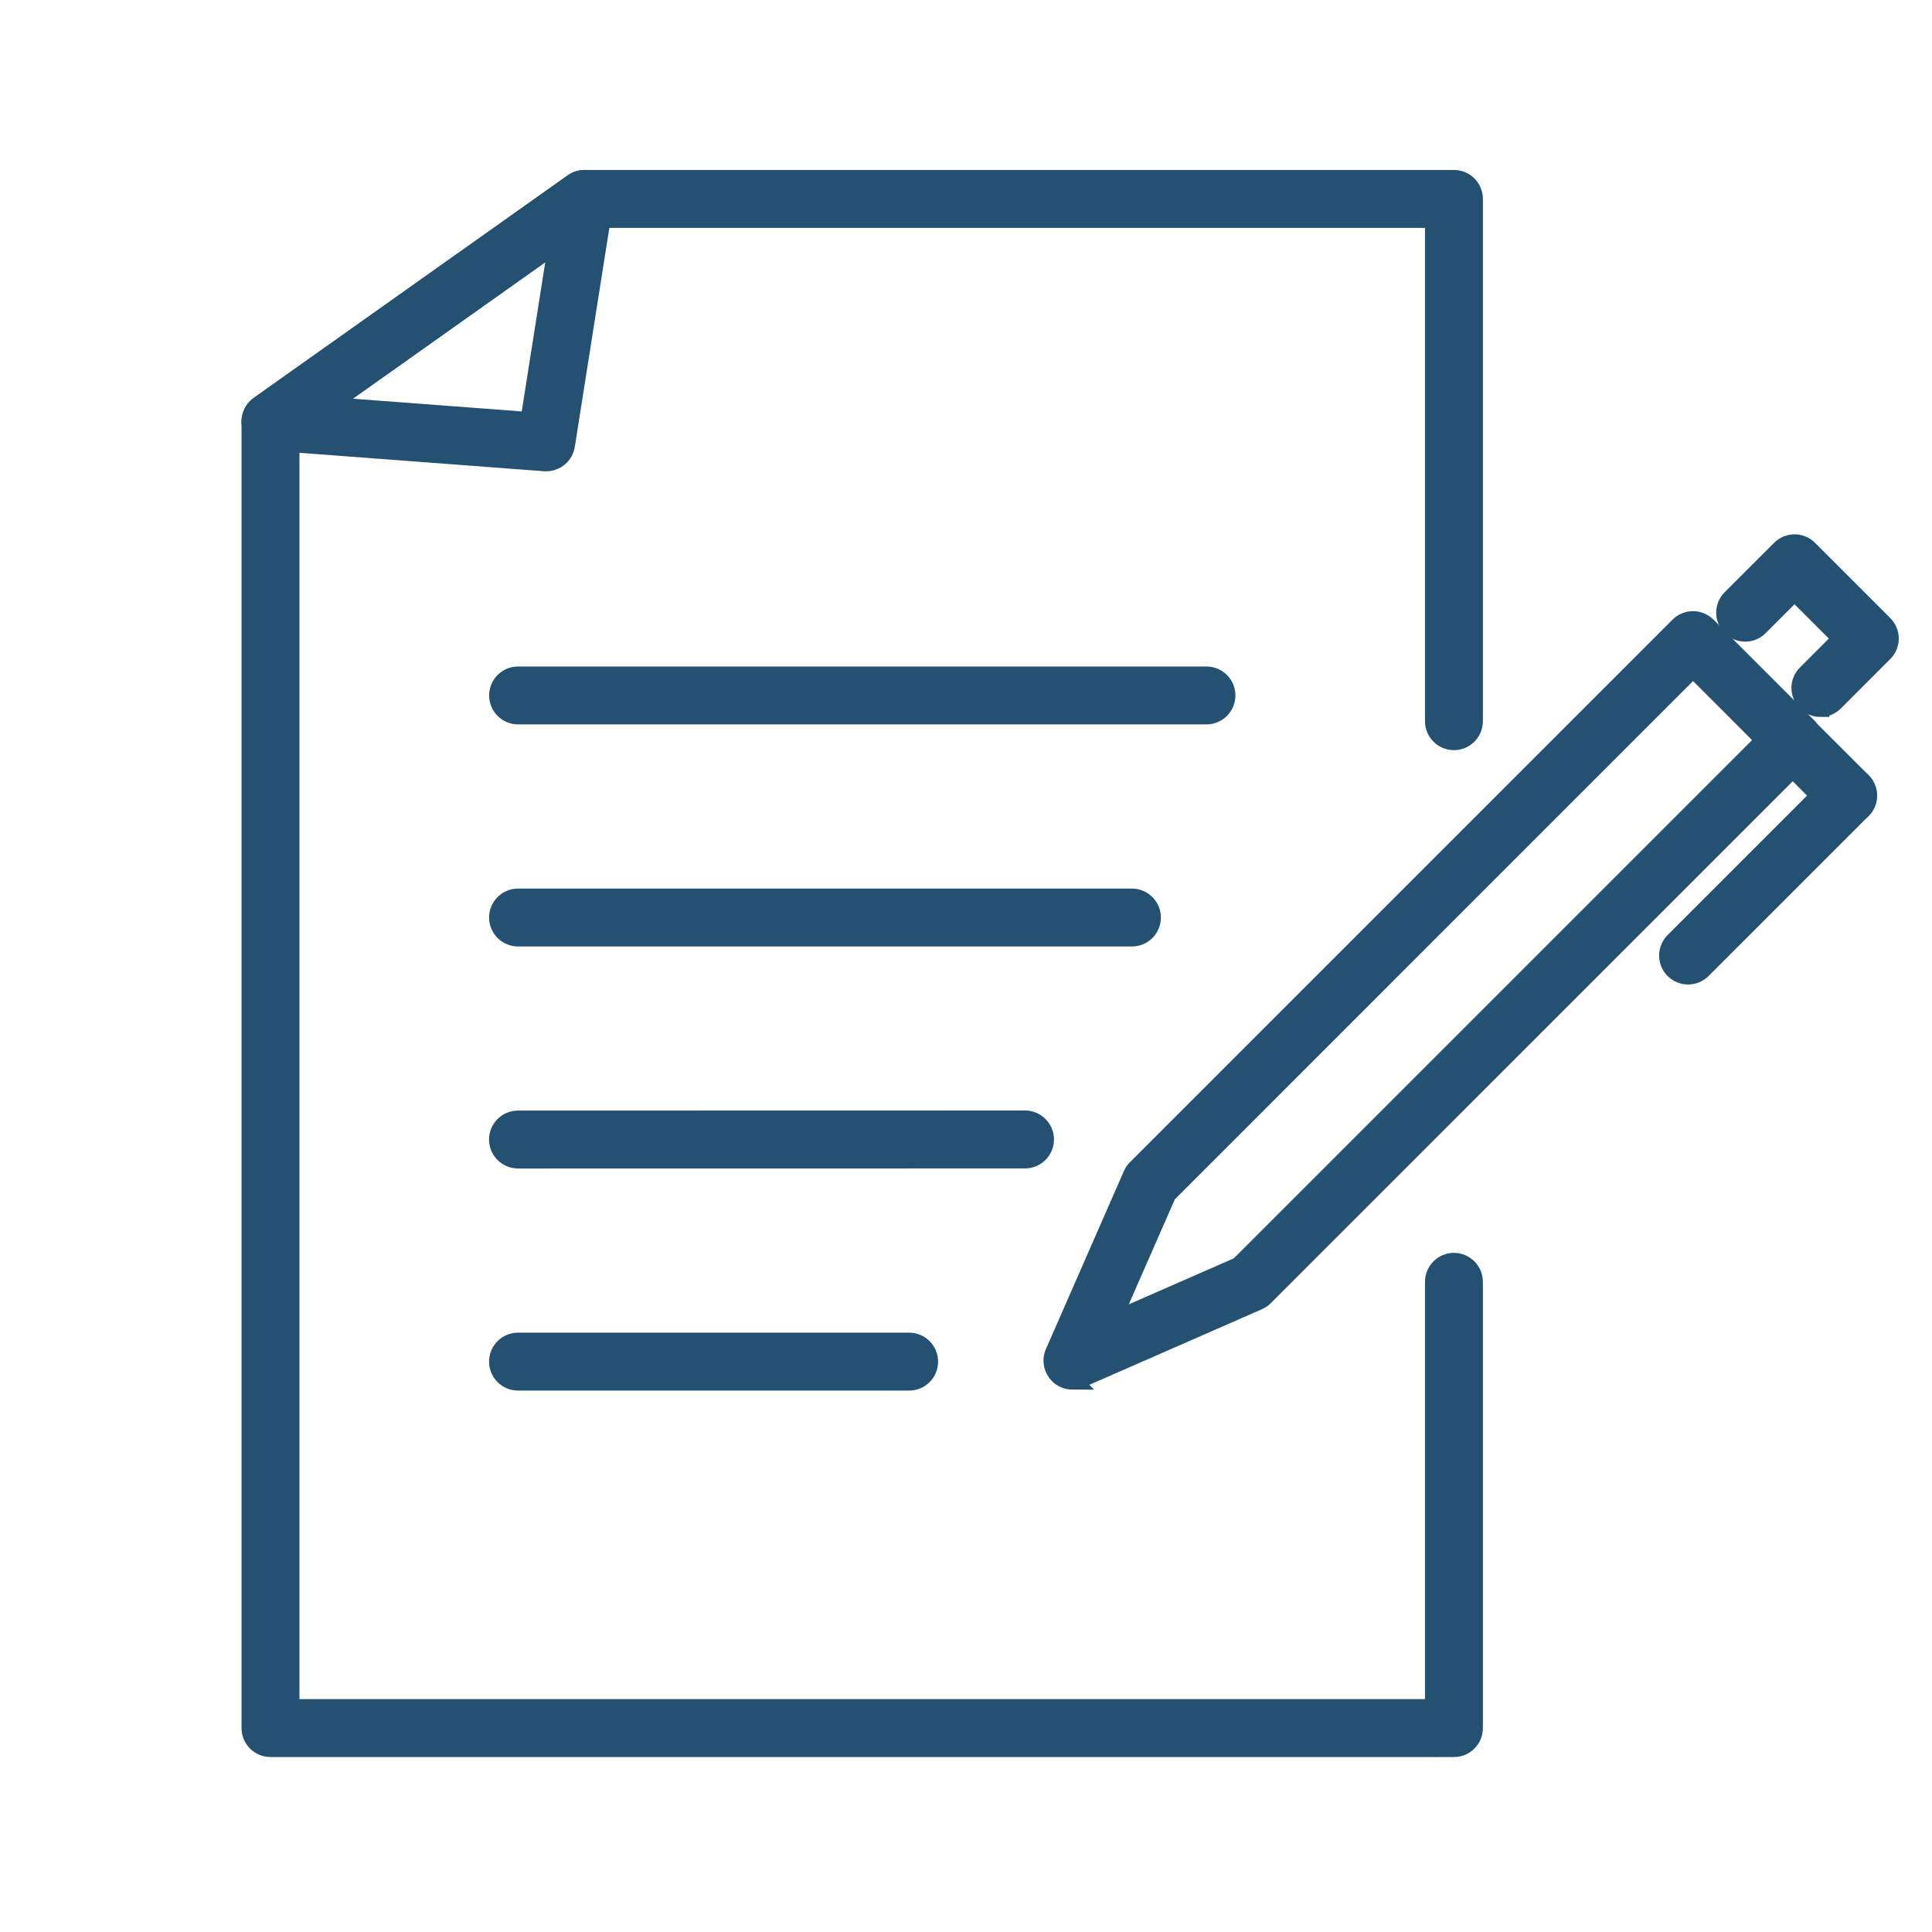 <svg width="54" height="54" viewBox="0 0 54 54" fill="none" xmlns="http://www.w3.org/2000/svg">
<path d="M40.639 48.86H7.561C7.251 48.86 7.001 48.61 7.001 48.301V11.782C7.001 11.601 7.089 11.431 7.237 11.325L16.015 5.103C16.11 5.036 16.223 5 16.339 5H40.638C40.947 5 41.197 5.25 41.197 5.559V20.158C41.197 20.467 40.947 20.717 40.638 20.717C40.329 20.717 40.079 20.467 40.079 20.158V6.119H16.517L8.12 12.071V47.741H40.079V35.828C40.079 35.52 40.329 35.268 40.638 35.268C40.947 35.268 41.197 35.519 41.197 35.828V48.301C41.197 48.61 40.947 48.861 40.638 48.861L40.639 48.86Z" fill="#245171" stroke="#245171" stroke-width="0.5"/>
<path d="M15.267 12.923C15.252 12.923 15.239 12.923 15.224 12.922L7.517 12.341C7.282 12.323 7.084 12.16 7.02 11.933C6.957 11.706 7.044 11.463 7.236 11.326L16.015 5.103C16.199 4.973 16.443 4.966 16.634 5.084C16.825 5.203 16.927 5.424 16.892 5.647L15.819 12.451C15.775 12.724 15.539 12.923 15.266 12.923H15.267ZM9.151 11.341L14.794 11.766L15.579 6.783L9.151 11.341Z" fill="#245171" stroke="#245171" stroke-width="0.5"/>
<path d="M33.721 19.997H14.479C14.171 19.997 13.921 19.747 13.921 19.438C13.921 19.129 14.171 18.879 14.479 18.879H33.721C34.03 18.879 34.28 19.129 34.28 19.438C34.28 19.747 34.03 19.997 33.721 19.997Z" fill="#245171" stroke="#245171" stroke-width="0.5"/>
<path d="M31.637 26.204H14.479C14.171 26.204 13.92 25.954 13.92 25.645C13.92 25.337 14.171 25.086 14.479 25.086H31.638C31.947 25.086 32.197 25.337 32.197 25.645C32.197 25.954 31.947 26.204 31.638 26.204H31.637Z" fill="#245171" stroke="#245171" stroke-width="0.5"/>
<path d="M14.479 32.41C14.171 32.41 13.92 32.16 13.919 31.851C13.918 31.543 14.169 31.291 14.478 31.291L28.649 31.288C28.957 31.288 29.208 31.539 29.209 31.848C29.209 32.156 28.959 32.408 28.65 32.408L14.479 32.41Z" fill="#245171" stroke="#245171" stroke-width="0.5"/>
<path d="M25.409 38.617H14.479C14.171 38.617 13.92 38.367 13.92 38.057C13.92 37.747 14.171 37.498 14.479 37.498H25.41C25.719 37.498 25.97 37.749 25.97 38.057C25.97 38.366 25.72 38.617 25.41 38.617H25.409Z" fill="#245171" stroke="#245171" stroke-width="0.5"/>
<path d="M29.976 38.591C29.83 38.591 29.686 38.533 29.579 38.427C29.417 38.264 29.37 38.017 29.463 37.807L31.642 32.833C31.67 32.769 31.71 32.712 31.758 32.662L46.924 17.496C47.029 17.391 47.172 17.332 47.32 17.332C47.468 17.332 47.611 17.391 47.716 17.496L50.51 20.29C50.729 20.508 50.729 20.862 50.51 21.081L35.344 36.246C35.295 36.296 35.237 36.335 35.173 36.363L30.199 38.542C30.126 38.574 30.051 38.589 29.974 38.589L29.976 38.591ZM32.626 33.379L31.064 36.943L34.629 35.381L49.324 20.686L47.321 18.683L32.626 33.379Z" fill="#245171"/>
<path d="M34.949 35.852H34.951M29.976 38.591C29.83 38.591 29.686 38.533 29.579 38.427C29.417 38.264 29.37 38.017 29.463 37.807L31.642 32.833C31.67 32.769 31.71 32.712 31.758 32.662L46.924 17.496C47.029 17.391 47.172 17.332 47.32 17.332C47.468 17.332 47.611 17.391 47.716 17.496L50.51 20.29C50.729 20.508 50.729 20.862 50.51 21.081L35.344 36.246C35.295 36.296 35.237 36.335 35.173 36.363L30.199 38.542C30.126 38.574 30.051 38.589 29.974 38.589L29.976 38.591ZM32.626 33.379L31.064 36.943L34.629 35.381L49.324 20.686L47.321 18.683L32.626 33.379Z" stroke="#245171" stroke-width="0.5"/>
<path d="M51.654 22.797C51.51 22.797 51.367 22.742 51.258 22.633L49.746 21.121C49.527 20.902 49.527 20.549 49.746 20.33C49.965 20.111 50.318 20.111 50.537 20.33L52.049 21.841C52.267 22.06 52.267 22.414 52.049 22.633C51.939 22.742 51.796 22.797 51.653 22.797H51.654Z" fill="#245171" stroke="#245171" stroke-width="0.5"/>
<path d="M47.183 27.267C47.04 27.267 46.897 27.213 46.787 27.103C46.568 26.885 46.568 26.531 46.787 26.312L51.258 21.841C51.477 21.623 51.83 21.623 52.049 21.841C52.268 22.06 52.268 22.414 52.049 22.633L47.578 27.103C47.469 27.213 47.325 27.267 47.182 27.267H47.183Z" fill="#245171" stroke="#245171" stroke-width="0.5"/>
<path d="M50.881 19.789C50.737 19.789 50.594 19.734 50.485 19.625C50.266 19.406 50.266 19.052 50.485 18.834L51.47 17.848L50.158 16.536L49.173 17.52C48.955 17.739 48.601 17.739 48.382 17.52C48.164 17.301 48.164 16.948 48.382 16.729L49.763 15.349C49.982 15.13 50.335 15.13 50.554 15.349L52.657 17.452C52.876 17.671 52.876 18.024 52.657 18.243L51.277 19.624C51.168 19.733 51.024 19.788 50.881 19.788V19.789Z" fill="#245171" stroke="#245171" stroke-width="0.5"/>
</svg>
